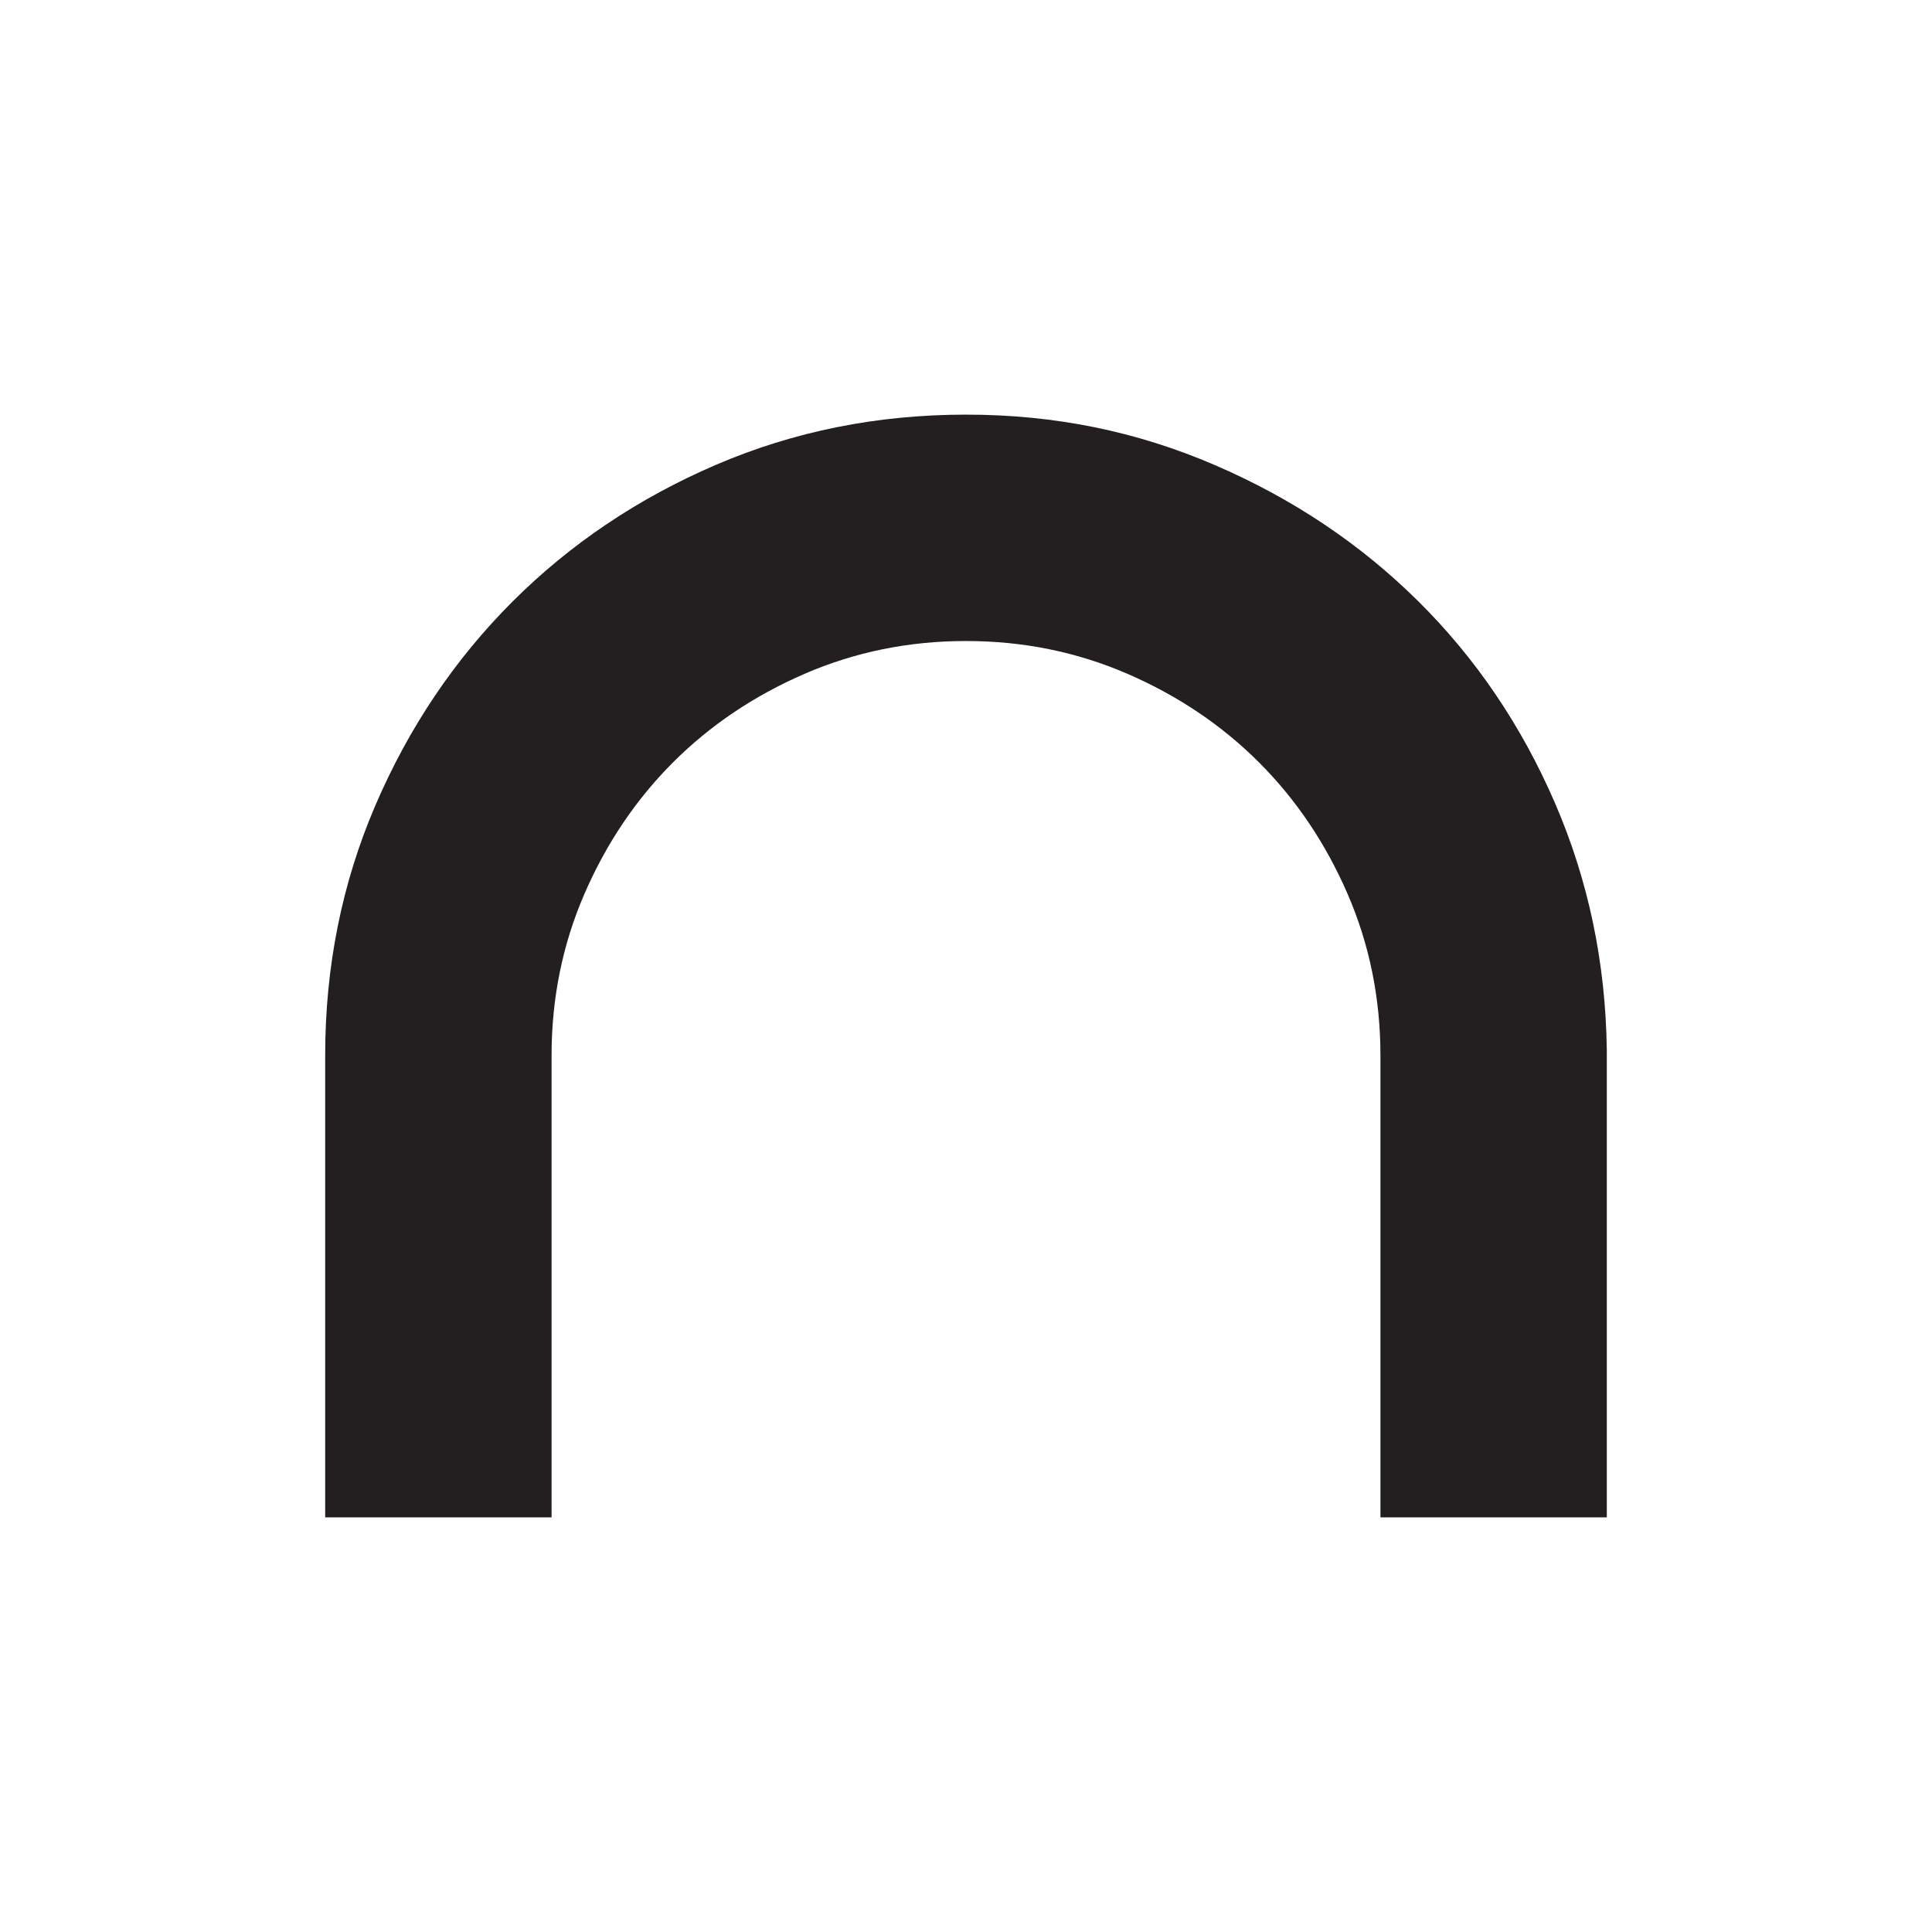 <?xml version="1.0" encoding="UTF-8"?>
<svg id="Layer_1" data-name="Layer 1" xmlns="http://www.w3.org/2000/svg" viewBox="0 0 1000 1000">
  <defs>
    <style>
      .cls-1 {
        fill: #231f20;
      }
    </style>
  </defs>
  <path class="cls-1" d="M831.69,785.38h-117.18v-239.08c0-29.61-5.67-57.48-17.01-83.63-11.34-26.13-26.61-48.81-45.83-68.04-19.21-19.21-41.89-34.49-68.04-45.83-26.14-11.34-54.01-17.01-83.63-17.01s-57.48,5.67-83.63,17.01c-26.13,11.34-48.81,26.62-68.04,45.83-19.21,19.22-34.49,41.9-45.83,68.04-11.34,26.15-17.01,54.03-17.01,83.63v239.08h-117.18v-239.08c0-45.98,8.67-89.14,25.99-129.46,17.33-40.31,40.96-75.44,70.87-105.36,29.93-29.91,65.06-53.54,105.37-70.88,40.32-17.32,83.48-25.99,129.46-25.99s88.21,8.67,128.52,25.99c40.32,17.33,75.45,40.8,105.36,70.4,29.93,29.62,53.55,64.42,70.87,104.42,17.34,40.01,26.31,82.69,26.93,128.05v241.92Z"/>
</svg>
